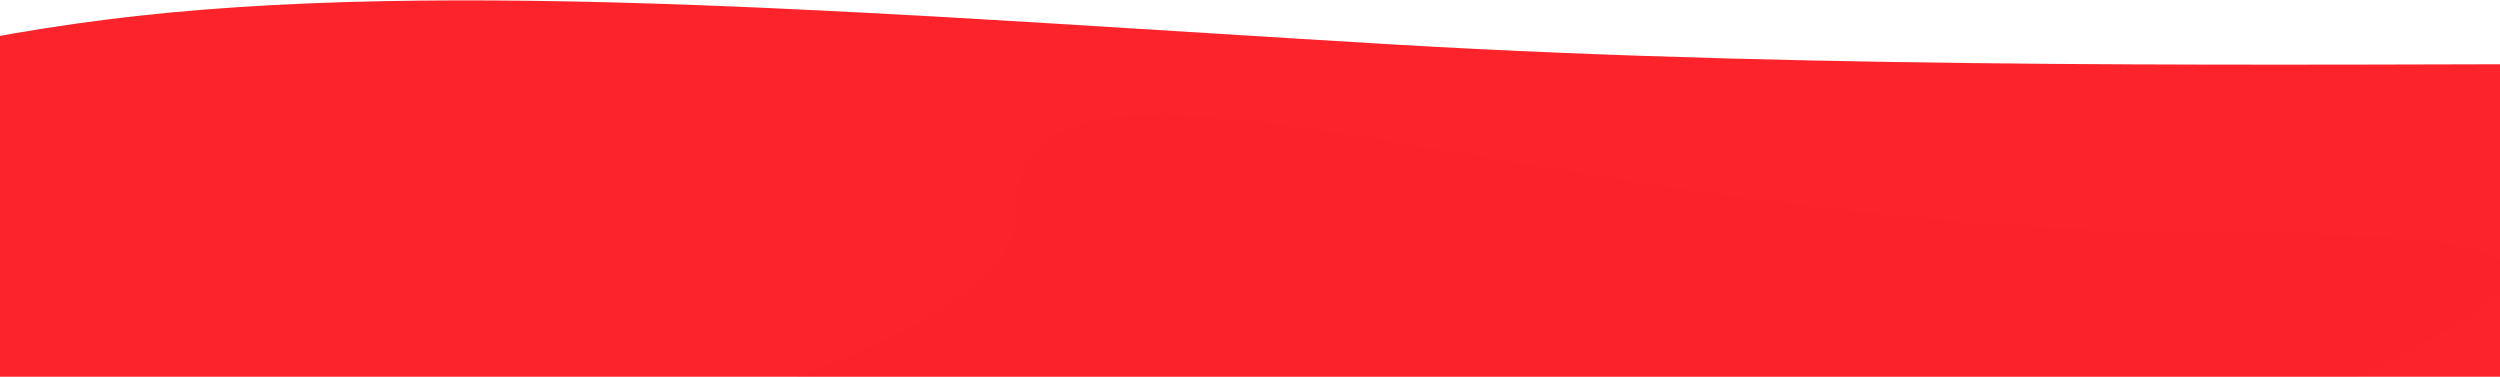 <?xml version="1.0" encoding="UTF-8" standalone="no"?>
<svg
   height="217"
   width="1440"
   version="1.1"
   id="svg2"
   sodipodi:docname="footer.svg"
   inkscape:version="1.3.2 (091e20e, 2023-11-25, custom)"
   xmlns:inkscape="http://www.inkscape.org/namespaces/inkscape"
   xmlns:sodipodi="http://sodipodi.sourceforge.net/DTD/sodipodi-0.dtd"
   xmlns:xlink="http://www.w3.org/1999/xlink"
   xmlns="http://www.w3.org/2000/svg"
   xmlns:svg="http://www.w3.org/2000/svg">
  <sodipodi:namedview
     id="namedview2"
     pagecolor="#ffffff"
     bordercolor="#666666"
     borderopacity="1.0"
     inkscape:showpageshadow="2"
     inkscape:pageopacity="0.0"
     inkscape:pagecheckerboard="0"
     inkscape:deskcolor="#d1d1d1"
     inkscape:zoom="0.53671369"
     inkscape:cx="720.12324"
     inkscape:cy="108.99666"
     inkscape:window-width="1920"
     inkscape:window-height="1027"
     inkscape:window-x="1272"
     inkscape:window-y="20"
     inkscape:window-maximized="1"
     inkscape:current-layer="svg2" />
  <defs
     id="defs1">
    <path
       id="a"
       d="m261.7 286.682c421.477 0 1488.977 176.078 1488.977 39.234s478.754-248.043 57.278-248.043c-198.746 0-468.566 3.555-719.957-11.23-281.727-16.567-546.098-39.416-743.021-14.205-372.642 47.707-504.753 234.245-83.277 234.245z" />
    <mask
       id="b"
       fill="#fff">
      <use
         fill="#fff"
         fill-rule="evenodd"
         xlink:href="#a"
         id="use1" />
    </mask>
  </defs>
  <g
     fill="#fe9603"
     fill-rule="evenodd"
     transform="translate(-285 -41)"
     id="g2">
    <use
       opacity=".5"
       xlink:href="#a"
       id="use2"
       style="fill:#fc242a;fill-opacity:1" />
    <path
       d="m445.7 387.682c421.477 0 972.745 179.787 972.745 42.943s579.941-255.246 158.465-255.246-706.969-146.996-706.969-10.152c0 136.843-845.717 222.455-424.24 222.455z"
       mask="url(#b)"
       opacity=".5"
       id="path2"
       style="fill:#fc242a;opacity:1;fill-opacity:0.165" />
  </g>
</svg>

